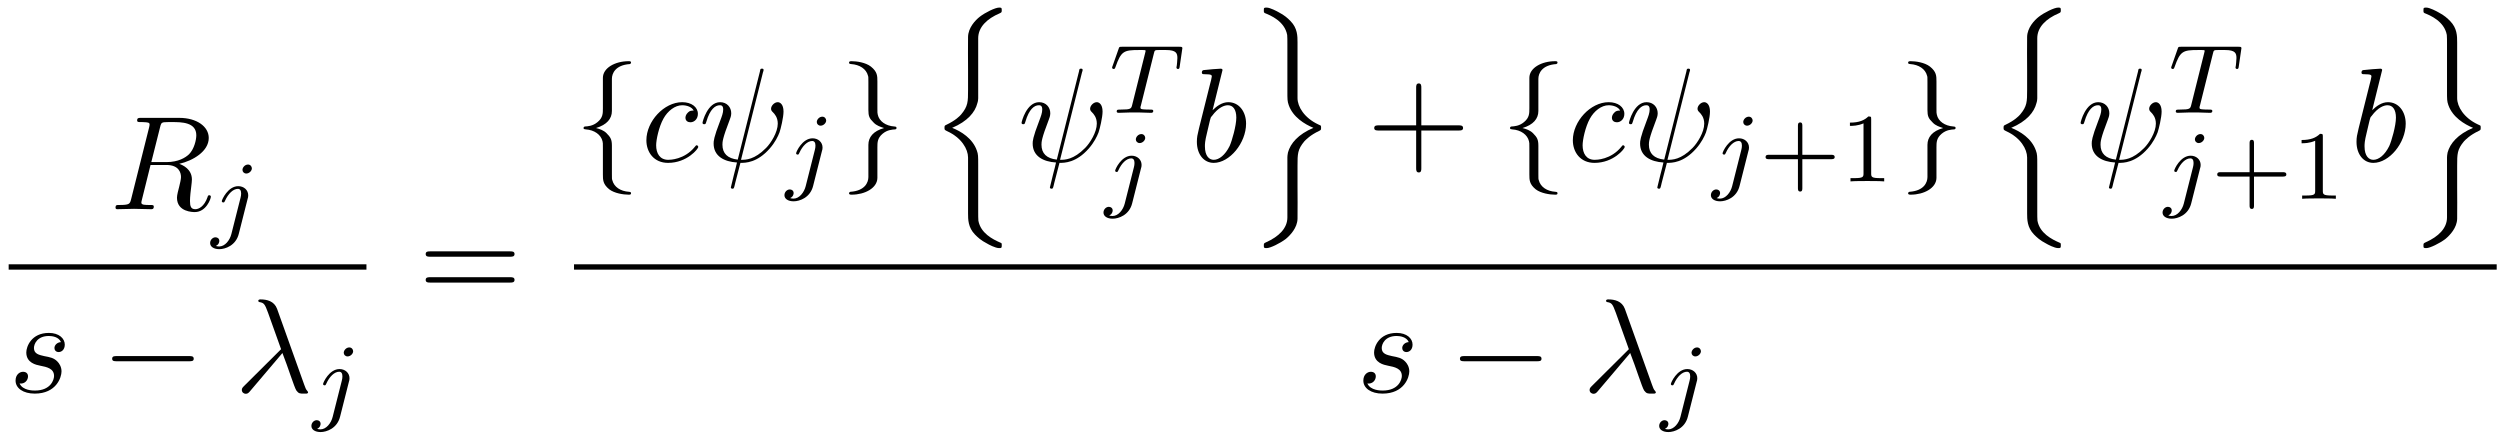<?xml version="1.0" encoding="UTF-8"?>
<svg xmlns="http://www.w3.org/2000/svg" xmlns:xlink="http://www.w3.org/1999/xlink" width="204pt" height="36pt" viewBox="0 0 204 36" version="1.1">
<defs>
<g>
<symbol overflow="visible" id="glyph0-0">
<path style="stroke:none;" d=""/>
</symbol>
<symbol overflow="visible" id="glyph0-1">
<path style="stroke:none;" d="M 4.094 -6.703 C 4.156 -6.953 4.188 -7.062 4.391 -7.094 C 4.5 -7.109 4.844 -7.109 5.062 -7.109 C 5.828 -7.109 7.047 -7.109 7.047 -6.031 C 7.047 -5.656 6.875 -4.906 6.453 -4.484 C 6.156 -4.203 5.578 -3.844 4.609 -3.844 L 3.375 -3.844 Z M 5.656 -3.703 C 6.766 -3.953 8.062 -4.719 8.062 -5.812 C 8.062 -6.75 7.078 -7.453 5.656 -7.453 L 2.547 -7.453 C 2.328 -7.453 2.219 -7.453 2.219 -7.234 C 2.219 -7.109 2.328 -7.109 2.531 -7.109 C 2.547 -7.109 2.766 -7.109 2.938 -7.094 C 3.141 -7.062 3.234 -7.062 3.234 -6.922 C 3.234 -6.875 3.234 -6.844 3.203 -6.703 L 1.734 -0.844 C 1.625 -0.422 1.609 -0.344 0.734 -0.344 C 0.547 -0.344 0.453 -0.344 0.453 -0.125 C 0.453 0 0.578 0 0.594 0 C 0.906 0 1.672 -0.031 1.969 -0.031 C 2.281 -0.031 3.047 0 3.359 0 C 3.453 0 3.578 0 3.578 -0.219 C 3.578 -0.344 3.484 -0.344 3.266 -0.344 C 2.875 -0.344 2.562 -0.344 2.562 -0.531 C 2.562 -0.594 2.578 -0.656 2.594 -0.719 L 3.312 -3.609 L 4.609 -3.609 C 5.609 -3.609 5.797 -3 5.797 -2.625 C 5.797 -2.453 5.719 -2.109 5.656 -1.859 C 5.578 -1.562 5.469 -1.156 5.469 -0.938 C 5.469 0.234 6.781 0.234 6.922 0.234 C 7.859 0.234 8.234 -0.859 8.234 -1.016 C 8.234 -1.141 8.109 -1.141 8.109 -1.141 C 8 -1.141 7.984 -1.062 7.969 -1 C 7.688 -0.188 7.219 0 6.969 0 C 6.609 0 6.531 -0.234 6.531 -0.672 C 6.531 -1 6.594 -1.562 6.641 -1.906 C 6.656 -2.062 6.688 -2.266 6.688 -2.422 C 6.688 -3.266 5.953 -3.594 5.656 -3.703 Z M 5.656 -3.703 "/>
</symbol>
<symbol overflow="visible" id="glyph0-2">
<path style="stroke:none;" d="M 4.266 -4.078 C 3.953 -4.062 3.734 -3.828 3.734 -3.594 C 3.734 -3.438 3.844 -3.266 4.078 -3.266 C 4.312 -3.266 4.578 -3.453 4.578 -3.875 C 4.578 -4.375 4.109 -4.828 3.281 -4.828 C 1.844 -4.828 1.438 -3.703 1.438 -3.234 C 1.438 -2.375 2.25 -2.219 2.562 -2.156 C 3.125 -2.047 3.703 -1.922 3.703 -1.312 C 3.703 -1.031 3.453 -0.125 2.141 -0.125 C 1.984 -0.125 1.141 -0.125 0.891 -0.703 C 1.312 -0.641 1.578 -0.969 1.578 -1.281 C 1.578 -1.531 1.406 -1.656 1.172 -1.656 C 0.891 -1.656 0.562 -1.422 0.562 -0.938 C 0.562 -0.312 1.188 0.125 2.125 0.125 C 3.891 0.125 4.312 -1.203 4.312 -1.688 C 4.312 -2.078 4.109 -2.359 3.984 -2.484 C 3.688 -2.797 3.375 -2.844 2.891 -2.938 C 2.5 -3.031 2.062 -3.109 2.062 -3.594 C 2.062 -3.922 2.328 -4.578 3.281 -4.578 C 3.562 -4.578 4.094 -4.5 4.266 -4.078 Z M 4.266 -4.078 "/>
</symbol>
<symbol overflow="visible" id="glyph0-3">
<path style="stroke:none;" d="M 3.891 -3.188 C 4.344 -2.047 4.859 -0.375 5.031 -0.125 C 5.219 0.125 5.328 0.125 5.609 0.125 L 5.859 0.125 C 5.969 0.109 5.984 0.047 5.984 0.016 C 5.984 -0.016 5.953 -0.047 5.922 -0.094 C 5.812 -0.203 5.75 -0.375 5.672 -0.594 L 3.453 -6.797 C 3.219 -7.422 2.625 -7.562 2.109 -7.562 C 2.062 -7.562 1.922 -7.562 1.922 -7.453 C 1.922 -7.359 2 -7.344 2.016 -7.344 C 2.375 -7.281 2.453 -7.203 2.719 -6.469 L 3.781 -3.5 L 0.781 -0.516 C 0.641 -0.375 0.578 -0.312 0.578 -0.172 C 0.578 0.016 0.734 0.141 0.906 0.141 C 1.078 0.141 1.172 0.016 1.266 -0.094 Z M 3.891 -3.188 "/>
</symbol>
<symbol overflow="visible" id="glyph0-4">
<path style="stroke:none;" d="M 4.312 -4.141 C 4.141 -4.141 3.984 -4.141 3.844 -3.984 C 3.672 -3.828 3.641 -3.641 3.641 -3.562 C 3.641 -3.297 3.844 -3.188 4.047 -3.188 C 4.359 -3.188 4.656 -3.453 4.656 -3.875 C 4.656 -4.422 4.141 -4.828 3.375 -4.828 C 1.891 -4.828 0.453 -3.266 0.453 -1.719 C 0.453 -0.734 1.078 0.125 2.219 0.125 C 3.781 0.125 4.688 -1.031 4.688 -1.172 C 4.688 -1.234 4.625 -1.312 4.562 -1.312 C 4.5 -1.312 4.484 -1.281 4.422 -1.203 C 3.562 -0.125 2.359 -0.125 2.234 -0.125 C 1.547 -0.125 1.25 -0.656 1.25 -1.312 C 1.25 -1.75 1.469 -2.812 1.844 -3.484 C 2.188 -4.109 2.781 -4.578 3.375 -4.578 C 3.75 -4.578 4.172 -4.438 4.312 -4.141 Z M 4.312 -4.141 "/>
</symbol>
<symbol overflow="visible" id="glyph0-5">
<path style="stroke:none;" d="M 5.25 -7.281 C 5.266 -7.328 5.297 -7.391 5.297 -7.453 C 5.297 -7.562 5.219 -7.562 5.156 -7.562 C 5.047 -7.562 5.031 -7.547 5 -7.344 L 3.188 -0.141 C 2.359 -0.234 1.938 -0.641 1.938 -1.359 C 1.938 -1.578 1.938 -1.859 2.531 -3.391 C 2.578 -3.516 2.656 -3.703 2.656 -3.922 C 2.656 -4.422 2.297 -4.828 1.75 -4.828 C 0.719 -4.828 0.312 -3.234 0.312 -3.141 C 0.312 -3.031 0.422 -3.031 0.453 -3.031 C 0.562 -3.031 0.562 -3.047 0.625 -3.234 C 0.922 -4.266 1.359 -4.578 1.719 -4.578 C 1.812 -4.578 2 -4.578 2 -4.234 C 2 -3.953 1.891 -3.672 1.75 -3.297 C 1.219 -1.922 1.219 -1.641 1.219 -1.453 C 1.219 -0.422 2.078 0.031 3.125 0.094 C 3.031 0.484 3.031 0.516 2.875 1.094 C 2.844 1.203 2.625 2.094 2.625 2.125 C 2.625 2.141 2.625 2.234 2.766 2.234 C 2.781 2.234 2.828 2.234 2.859 2.188 C 2.891 2.172 2.953 1.891 2.984 1.75 L 3.406 0.125 C 3.812 0.125 4.766 0.125 5.797 -1.047 C 6.234 -1.547 6.469 -2.031 6.594 -2.359 C 6.688 -2.625 6.922 -3.578 6.922 -4.062 C 6.922 -4.672 6.625 -4.828 6.453 -4.828 C 6.172 -4.828 5.906 -4.531 5.906 -4.297 C 5.906 -4.156 5.969 -4.094 6.062 -4 C 6.188 -3.875 6.453 -3.594 6.453 -3.078 C 6.453 -2.375 5.891 -1.484 5.5 -1.094 C 4.547 -0.125 3.844 -0.125 3.453 -0.125 Z M 5.25 -7.281 "/>
</symbol>
<symbol overflow="visible" id="glyph0-6">
<path style="stroke:none;" d="M 2.609 -7.453 C 2.609 -7.453 2.609 -7.562 2.469 -7.562 C 2.219 -7.562 1.422 -7.484 1.141 -7.453 C 1.047 -7.453 0.922 -7.438 0.922 -7.234 C 0.922 -7.109 1.031 -7.109 1.188 -7.109 C 1.719 -7.109 1.734 -7.031 1.734 -6.922 C 1.734 -6.844 1.641 -6.484 1.578 -6.25 L 0.688 -2.688 C 0.562 -2.156 0.516 -1.969 0.516 -1.594 C 0.516 -0.562 1.094 0.125 1.891 0.125 C 3.188 0.125 4.531 -1.5 4.531 -3.078 C 4.531 -4.062 3.953 -4.828 3.078 -4.828 C 2.578 -4.828 2.125 -4.5 1.797 -4.172 Z M 1.578 -3.328 C 1.641 -3.562 1.641 -3.594 1.75 -3.703 C 2.281 -4.422 2.766 -4.578 3.047 -4.578 C 3.453 -4.578 3.734 -4.25 3.734 -3.562 C 3.734 -2.906 3.375 -1.656 3.188 -1.25 C 2.828 -0.516 2.328 -0.125 1.891 -0.125 C 1.531 -0.125 1.172 -0.422 1.172 -1.219 C 1.172 -1.422 1.172 -1.641 1.344 -2.328 Z M 1.578 -3.328 "/>
</symbol>
<symbol overflow="visible" id="glyph1-0">
<path style="stroke:none;" d=""/>
</symbol>
<symbol overflow="visible" id="glyph1-1">
<path style="stroke:none;" d="M 3.297 -4.969 C 3.297 -5.125 3.172 -5.281 2.984 -5.281 C 2.734 -5.281 2.531 -5.047 2.531 -4.844 C 2.531 -4.688 2.656 -4.547 2.844 -4.547 C 3.078 -4.547 3.297 -4.766 3.297 -4.969 Z M 1.625 0.391 C 1.5 0.891 1.109 1.406 0.625 1.406 C 0.5 1.406 0.375 1.375 0.359 1.359 C 0.609 1.25 0.641 1.031 0.641 0.953 C 0.641 0.766 0.5 0.656 0.328 0.656 C 0.109 0.656 -0.109 0.859 -0.109 1.125 C -0.109 1.422 0.188 1.625 0.641 1.625 C 1.125 1.625 2 1.328 2.234 0.359 L 2.953 -2.484 C 2.984 -2.578 3 -2.641 3 -2.766 C 3 -3.203 2.641 -3.516 2.188 -3.516 C 1.344 -3.516 0.844 -2.406 0.844 -2.297 C 0.844 -2.219 0.906 -2.188 0.969 -2.188 C 1.047 -2.188 1.062 -2.219 1.109 -2.328 C 1.359 -2.891 1.766 -3.297 2.156 -3.297 C 2.328 -3.297 2.422 -3.172 2.422 -2.922 C 2.422 -2.812 2.406 -2.688 2.375 -2.578 Z M 1.625 0.391 "/>
</symbol>
<symbol overflow="visible" id="glyph1-2">
<path style="stroke:none;" d="M 3.609 -4.828 C 3.672 -5.109 3.688 -5.125 4.016 -5.125 L 4.609 -5.125 C 5.438 -5.125 5.531 -4.859 5.531 -4.469 C 5.531 -4.266 5.484 -3.922 5.484 -3.875 C 5.469 -3.797 5.453 -3.719 5.453 -3.703 C 5.453 -3.609 5.531 -3.578 5.578 -3.578 C 5.672 -3.578 5.703 -3.625 5.719 -3.781 L 5.938 -5.281 C 5.938 -5.391 5.844 -5.391 5.703 -5.391 L 1 -5.391 C 0.812 -5.391 0.781 -5.391 0.734 -5.219 L 0.25 -3.844 C 0.234 -3.797 0.203 -3.734 0.203 -3.688 C 0.203 -3.625 0.266 -3.578 0.328 -3.578 C 0.422 -3.578 0.438 -3.625 0.484 -3.75 C 0.938 -5.031 1.156 -5.125 2.375 -5.125 L 2.688 -5.125 C 2.922 -5.125 2.938 -5.109 2.938 -5.047 C 2.938 -5.031 2.906 -4.875 2.891 -4.844 L 1.844 -0.656 C 1.766 -0.344 1.75 -0.266 0.922 -0.266 C 0.656 -0.266 0.578 -0.266 0.578 -0.109 C 0.578 -0.109 0.578 0 0.719 0 C 0.938 0 1.484 -0.031 1.703 -0.031 L 2.375 -0.031 C 2.594 -0.031 3.156 0 3.375 0 C 3.438 0 3.562 0 3.562 -0.156 C 3.562 -0.266 3.469 -0.266 3.266 -0.266 C 3.062 -0.266 3 -0.266 2.797 -0.281 C 2.547 -0.297 2.516 -0.328 2.516 -0.438 C 2.516 -0.469 2.516 -0.5 2.547 -0.578 Z M 3.609 -4.828 "/>
</symbol>
<symbol overflow="visible" id="glyph2-0">
<path style="stroke:none;" d=""/>
</symbol>
<symbol overflow="visible" id="glyph2-1">
<path style="stroke:none;" d="M 7.188 -2.516 C 7.375 -2.516 7.562 -2.516 7.562 -2.719 C 7.562 -2.938 7.375 -2.938 7.188 -2.938 L 1.281 -2.938 C 1.094 -2.938 0.906 -2.938 0.906 -2.719 C 0.906 -2.516 1.094 -2.516 1.281 -2.516 Z M 7.188 -2.516 "/>
</symbol>
<symbol overflow="visible" id="glyph2-2">
<path style="stroke:none;" d="M 3.094 -6.734 C 3.094 -7.172 3.375 -7.859 4.562 -7.938 C 4.609 -7.953 4.656 -8 4.656 -8.062 C 4.656 -8.172 4.562 -8.172 4.453 -8.172 C 3.359 -8.172 2.359 -7.625 2.359 -6.812 L 2.359 -4.328 C 2.359 -3.906 2.359 -3.562 1.922 -3.203 C 1.531 -2.875 1.125 -2.859 0.891 -2.844 C 0.828 -2.828 0.781 -2.797 0.781 -2.719 C 0.781 -2.625 0.844 -2.625 0.953 -2.609 C 1.672 -2.562 2.203 -2.172 2.328 -1.641 C 2.359 -1.516 2.359 -1.5 2.359 -1.094 L 2.359 1.062 C 2.359 1.516 2.359 1.859 2.875 2.281 C 3.297 2.609 4.031 2.719 4.453 2.719 C 4.562 2.719 4.656 2.719 4.656 2.609 C 4.656 2.5 4.594 2.5 4.484 2.484 C 3.797 2.438 3.266 2.094 3.125 1.531 C 3.094 1.438 3.094 1.422 3.094 1.031 L 3.094 -1.266 C 3.094 -1.766 3 -1.953 2.656 -2.297 C 2.422 -2.531 2.109 -2.641 1.797 -2.719 C 2.688 -2.984 3.094 -3.484 3.094 -4.109 Z M 3.094 -6.734 "/>
</symbol>
<symbol overflow="visible" id="glyph2-3">
<path style="stroke:none;" d="M 2.359 1.281 C 2.359 1.719 2.078 2.406 0.891 2.484 C 0.828 2.5 0.781 2.547 0.781 2.609 C 0.781 2.719 0.906 2.719 1 2.719 C 2.062 2.719 3.078 2.188 3.094 1.359 L 3.094 -1.125 C 3.094 -1.547 3.094 -1.891 3.516 -2.25 C 3.906 -2.578 4.312 -2.594 4.562 -2.609 C 4.609 -2.625 4.656 -2.656 4.656 -2.719 C 4.656 -2.828 4.594 -2.828 4.484 -2.844 C 3.766 -2.891 3.234 -3.281 3.125 -3.812 C 3.094 -3.938 3.094 -3.953 3.094 -4.359 L 3.094 -6.516 C 3.094 -6.969 3.094 -7.312 2.562 -7.734 C 2.125 -8.078 1.375 -8.172 1 -8.172 C 0.906 -8.172 0.781 -8.172 0.781 -8.062 C 0.781 -7.953 0.844 -7.953 0.953 -7.938 C 1.641 -7.891 2.188 -7.547 2.328 -6.984 C 2.359 -6.891 2.359 -6.875 2.359 -6.484 L 2.359 -4.188 C 2.359 -3.688 2.438 -3.5 2.797 -3.156 C 3.016 -2.922 3.344 -2.812 3.641 -2.719 C 2.75 -2.469 2.359 -1.969 2.359 -1.344 Z M 2.359 1.281 "/>
</symbol>
<symbol overflow="visible" id="glyph3-0">
<path style="stroke:none;" d=""/>
</symbol>
<symbol overflow="visible" id="glyph3-1">
<path style="stroke:none;" d="M 7.5 -3.562 C 7.656 -3.562 7.859 -3.562 7.859 -3.781 C 7.859 -4 7.656 -4 7.5 -4 L 0.969 -4 C 0.812 -4 0.609 -4 0.609 -3.781 C 0.609 -3.562 0.812 -3.562 0.984 -3.562 Z M 7.5 -1.453 C 7.656 -1.453 7.859 -1.453 7.859 -1.672 C 7.859 -1.891 7.656 -1.891 7.5 -1.891 L 0.984 -1.891 C 0.812 -1.891 0.609 -1.891 0.609 -1.672 C 0.609 -1.453 0.812 -1.453 0.969 -1.453 Z M 7.5 -1.453 "/>
</symbol>
<symbol overflow="visible" id="glyph3-2">
<path style="stroke:none;" d="M 4.453 -2.516 L 7.5 -2.516 C 7.656 -2.516 7.859 -2.516 7.859 -2.719 C 7.859 -2.938 7.656 -2.938 7.5 -2.938 L 4.453 -2.938 L 4.453 -6 C 4.453 -6.156 4.453 -6.359 4.25 -6.359 C 4.031 -6.359 4.031 -6.156 4.031 -6 L 4.031 -2.938 L 0.969 -2.938 C 0.812 -2.938 0.609 -2.938 0.609 -2.719 C 0.609 -2.516 0.812 -2.516 0.969 -2.516 L 4.031 -2.516 L 4.031 0.547 C 4.031 0.703 4.031 0.906 4.25 0.906 C 4.453 0.906 4.453 0.703 4.453 0.547 Z M 4.453 -2.516 "/>
</symbol>
<symbol overflow="visible" id="glyph4-0">
<path style="stroke:none;" d=""/>
</symbol>
<symbol overflow="visible" id="glyph4-1">
<path style="stroke:none;" d="M 4.047 12.391 C 4.047 11.688 4.047 11.531 3.938 11.234 C 3.594 10.234 2.641 9.656 1.922 9.375 C 3.172 8.844 3.797 8.109 3.984 7.344 C 4.031 7.219 4.047 7.031 4.047 6.969 L 4.047 2.062 C 4.047 1.156 4.766 0.469 5.797 0.031 C 5.953 -0.047 5.969 -0.047 5.969 -0.219 C 5.969 -0.422 5.953 -0.438 5.75 -0.438 C 5.438 -0.438 4.609 -0.031 4.172 0.312 C 3.812 0.594 3.234 1.203 3.219 1.953 C 3.203 2.828 3.219 3.703 3.219 4.578 L 3.219 6.281 C 3.219 7.234 3.219 7.609 2.656 8.281 C 2.516 8.438 2.203 8.766 1.453 9.125 C 1.312 9.188 1.297 9.203 1.297 9.375 C 1.297 9.547 1.312 9.547 1.531 9.656 C 2.688 10.188 3.219 11.109 3.219 11.797 L 3.219 16.344 C 3.219 16.844 3.219 17.5 3.781 18.078 C 4.016 18.312 4.25 18.547 4.766 18.812 C 4.891 18.891 5.453 19.188 5.75 19.188 C 5.953 19.188 5.969 19.172 5.969 18.969 C 5.969 18.812 5.969 18.781 5.875 18.75 C 5.219 18.469 4.25 17.969 4.062 16.953 C 4.047 16.828 4.047 16.453 4.047 16.203 Z M 4.047 12.391 "/>
</symbol>
<symbol overflow="visible" id="glyph4-2">
<path style="stroke:none;" d="M 4.047 12.469 C 4.047 11.5 4.047 11.141 4.609 10.469 C 4.734 10.344 5.078 9.969 5.812 9.625 C 5.953 9.547 5.969 9.547 5.969 9.375 C 5.969 9.266 5.969 9.234 5.938 9.188 C 5.938 9.188 5.922 9.188 5.734 9.094 C 4.594 8.562 4.047 7.641 4.047 6.953 L 4.047 2.406 C 4.047 1.891 4.047 1.25 3.484 0.672 C 3.25 0.438 3.016 0.203 2.5 -0.062 C 2.391 -0.125 1.812 -0.438 1.531 -0.438 C 1.312 -0.438 1.297 -0.422 1.297 -0.219 C 1.297 -0.078 1.297 -0.031 1.391 0.016 C 1.828 0.188 3 0.672 3.203 1.797 C 3.219 1.922 3.219 2.297 3.219 2.547 L 3.219 6.359 C 3.219 7.062 3.219 7.203 3.328 7.516 C 3.672 8.5 4.625 9.078 5.344 9.375 C 4.094 9.906 3.469 10.641 3.266 11.391 C 3.234 11.531 3.219 11.719 3.219 11.781 L 3.219 16.688 C 3.219 17.562 2.531 18.25 1.469 18.719 C 1.312 18.797 1.297 18.797 1.297 18.969 C 1.297 19.172 1.312 19.188 1.531 19.188 C 1.828 19.188 2.625 18.797 3.094 18.438 C 3.453 18.141 4.031 17.531 4.047 16.797 C 4.062 15.922 4.047 15.047 4.047 14.172 Z M 4.047 12.469 "/>
</symbol>
<symbol overflow="visible" id="glyph5-0">
<path style="stroke:none;" d=""/>
</symbol>
<symbol overflow="visible" id="glyph5-1">
<path style="stroke:none;" d="M 3.469 -1.812 L 5.812 -1.812 C 5.922 -1.812 6.109 -1.812 6.109 -1.984 C 6.109 -2.172 5.922 -2.172 5.812 -2.172 L 3.469 -2.172 L 3.469 -4.531 C 3.469 -4.641 3.469 -4.812 3.297 -4.812 C 3.109 -4.812 3.109 -4.641 3.109 -4.531 L 3.109 -2.172 L 0.75 -2.172 C 0.641 -2.172 0.469 -2.172 0.469 -1.984 C 0.469 -1.812 0.641 -1.812 0.75 -1.812 L 3.109 -1.812 L 3.109 0.547 C 3.109 0.656 3.109 0.828 3.297 0.828 C 3.469 0.828 3.469 0.656 3.469 0.547 Z M 3.469 -1.812 "/>
</symbol>
<symbol overflow="visible" id="glyph5-2">
<path style="stroke:none;" d="M 2.5 -5.078 C 2.5 -5.297 2.484 -5.297 2.266 -5.297 C 1.938 -4.984 1.516 -4.797 0.766 -4.797 L 0.766 -4.531 C 0.984 -4.531 1.406 -4.531 1.875 -4.734 L 1.875 -0.656 C 1.875 -0.359 1.844 -0.266 1.094 -0.266 L 0.812 -0.266 L 0.812 0 C 1.141 -0.031 1.828 -0.031 2.188 -0.031 C 2.547 -0.031 3.234 -0.031 3.562 0 L 3.562 -0.266 L 3.281 -0.266 C 2.531 -0.266 2.5 -0.359 2.5 -0.656 Z M 2.5 -5.078 "/>
</symbol>
</g>
</defs>
<g id="surface1">
<g style="fill:rgb(0%,0%,0%);fill-opacity:1;">
  <use xlink:href="#glyph0-1" x="8.972" y="17.071"/>
</g>
<g style="fill:rgb(0%,0%,0%);fill-opacity:1;">
  <use xlink:href="#glyph1-1" x="17.255" y="18.707"/>
</g>
<path style="fill:none;stroke-width:0.436;stroke-linecap:butt;stroke-linejoin:miter;stroke:rgb(0%,0%,0%);stroke-opacity:1;stroke-miterlimit:10;" d="M -0.001 -0.001 L 29.194 -0.001 " transform="matrix(1,0,0,-1,0.708,21.784)"/>
<g style="fill:rgb(0%,0%,0%);fill-opacity:1;">
  <use xlink:href="#glyph0-2" x="0.708" y="31.994"/>
</g>
<g style="fill:rgb(0%,0%,0%);fill-opacity:1;">
  <use xlink:href="#glyph2-1" x="8.246" y="31.994"/>
</g>
<g style="fill:rgb(0%,0%,0%);fill-opacity:1;">
  <use xlink:href="#glyph0-3" x="19.155" y="31.994"/>
</g>
<g style="fill:rgb(0%,0%,0%);fill-opacity:1;">
  <use xlink:href="#glyph1-1" x="25.519" y="33.631"/>
</g>
<g style="fill:rgb(0%,0%,0%);fill-opacity:1;">
  <use xlink:href="#glyph3-1" x="34.127" y="24.511"/>
</g>
<g style="fill:rgb(0%,0%,0%);fill-opacity:1;">
  <use xlink:href="#glyph2-2" x="46.837" y="13.166"/>
</g>
<g style="fill:rgb(0%,0%,0%);fill-opacity:1;">
  <use xlink:href="#glyph0-4" x="52.292" y="13.166"/>
  <use xlink:href="#glyph0-5" x="57.013" y="13.166"/>
</g>
<g style="fill:rgb(0%,0%,0%);fill-opacity:1;">
  <use xlink:href="#glyph1-1" x="64.119" y="14.802"/>
</g>
<g style="fill:rgb(0%,0%,0%);fill-opacity:1;">
  <use xlink:href="#glyph2-3" x="68.501" y="13.166"/>
</g>
<g style="fill:rgb(0%,0%,0%);fill-opacity:1;">
  <use xlink:href="#glyph4-1" x="75.774" y="1.057"/>
</g>
<g style="fill:rgb(0%,0%,0%);fill-opacity:1;">
  <use xlink:href="#glyph0-5" x="83.047" y="13.166"/>
</g>
<g style="fill:rgb(0%,0%,0%);fill-opacity:1;">
  <use xlink:href="#glyph1-2" x="90.544" y="9.207"/>
</g>
<g style="fill:rgb(0%,0%,0%);fill-opacity:1;">
  <use xlink:href="#glyph1-1" x="90.153" y="16.221"/>
</g>
<g style="fill:rgb(0%,0%,0%);fill-opacity:1;">
  <use xlink:href="#glyph0-6" x="97.149" y="13.166"/>
</g>
<g style="fill:rgb(0%,0%,0%);fill-opacity:1;">
  <use xlink:href="#glyph4-2" x="101.831" y="1.057"/>
</g>
<g style="fill:rgb(0%,0%,0%);fill-opacity:1;">
  <use xlink:href="#glyph3-2" x="111.527" y="13.166"/>
</g>
<g style="fill:rgb(0%,0%,0%);fill-opacity:1;">
  <use xlink:href="#glyph2-2" x="122.437" y="13.166"/>
</g>
<g style="fill:rgb(0%,0%,0%);fill-opacity:1;">
  <use xlink:href="#glyph0-4" x="127.891" y="13.166"/>
  <use xlink:href="#glyph0-5" x="132.612" y="13.166"/>
</g>
<g style="fill:rgb(0%,0%,0%);fill-opacity:1;">
  <use xlink:href="#glyph1-1" x="139.718" y="14.802"/>
</g>
<g style="fill:rgb(0%,0%,0%);fill-opacity:1;">
  <use xlink:href="#glyph5-1" x="143.602" y="14.802"/>
  <use xlink:href="#glyph5-2" x="150.188" y="14.802"/>
</g>
<g style="fill:rgb(0%,0%,0%);fill-opacity:1;">
  <use xlink:href="#glyph2-3" x="154.921" y="13.166"/>
</g>
<g style="fill:rgb(0%,0%,0%);fill-opacity:1;">
  <use xlink:href="#glyph4-1" x="162.194" y="1.057"/>
</g>
<g style="fill:rgb(0%,0%,0%);fill-opacity:1;">
  <use xlink:href="#glyph0-5" x="169.466" y="13.166"/>
</g>
<g style="fill:rgb(0%,0%,0%);fill-opacity:1;">
  <use xlink:href="#glyph1-2" x="176.964" y="9.207"/>
</g>
<g style="fill:rgb(0%,0%,0%);fill-opacity:1;">
  <use xlink:href="#glyph1-1" x="176.573" y="16.221"/>
</g>
<g style="fill:rgb(0%,0%,0%);fill-opacity:1;">
  <use xlink:href="#glyph5-1" x="180.457" y="16.221"/>
  <use xlink:href="#glyph5-2" x="187.043" y="16.221"/>
</g>
<g style="fill:rgb(0%,0%,0%);fill-opacity:1;">
  <use xlink:href="#glyph0-6" x="191.775" y="13.166"/>
</g>
<g style="fill:rgb(0%,0%,0%);fill-opacity:1;">
  <use xlink:href="#glyph4-2" x="196.457" y="1.057"/>
</g>
<path style="fill:none;stroke-width:0.436;stroke-linecap:butt;stroke-linejoin:miter;stroke:rgb(0%,0%,0%);stroke-opacity:1;stroke-miterlimit:10;" d="M 0.002 -0.001 L 156.892 -0.001 " transform="matrix(1,0,0,-1,46.838,21.784)"/>
<g style="fill:rgb(0%,0%,0%);fill-opacity:1;">
  <use xlink:href="#glyph0-2" x="110.687" y="31.994"/>
</g>
<g style="fill:rgb(0%,0%,0%);fill-opacity:1;">
  <use xlink:href="#glyph2-1" x="118.225" y="31.994"/>
</g>
<g style="fill:rgb(0%,0%,0%);fill-opacity:1;">
  <use xlink:href="#glyph0-3" x="129.134" y="31.994"/>
</g>
<g style="fill:rgb(0%,0%,0%);fill-opacity:1;">
  <use xlink:href="#glyph1-1" x="135.498" y="33.631"/>
</g>
</g>
</svg>
